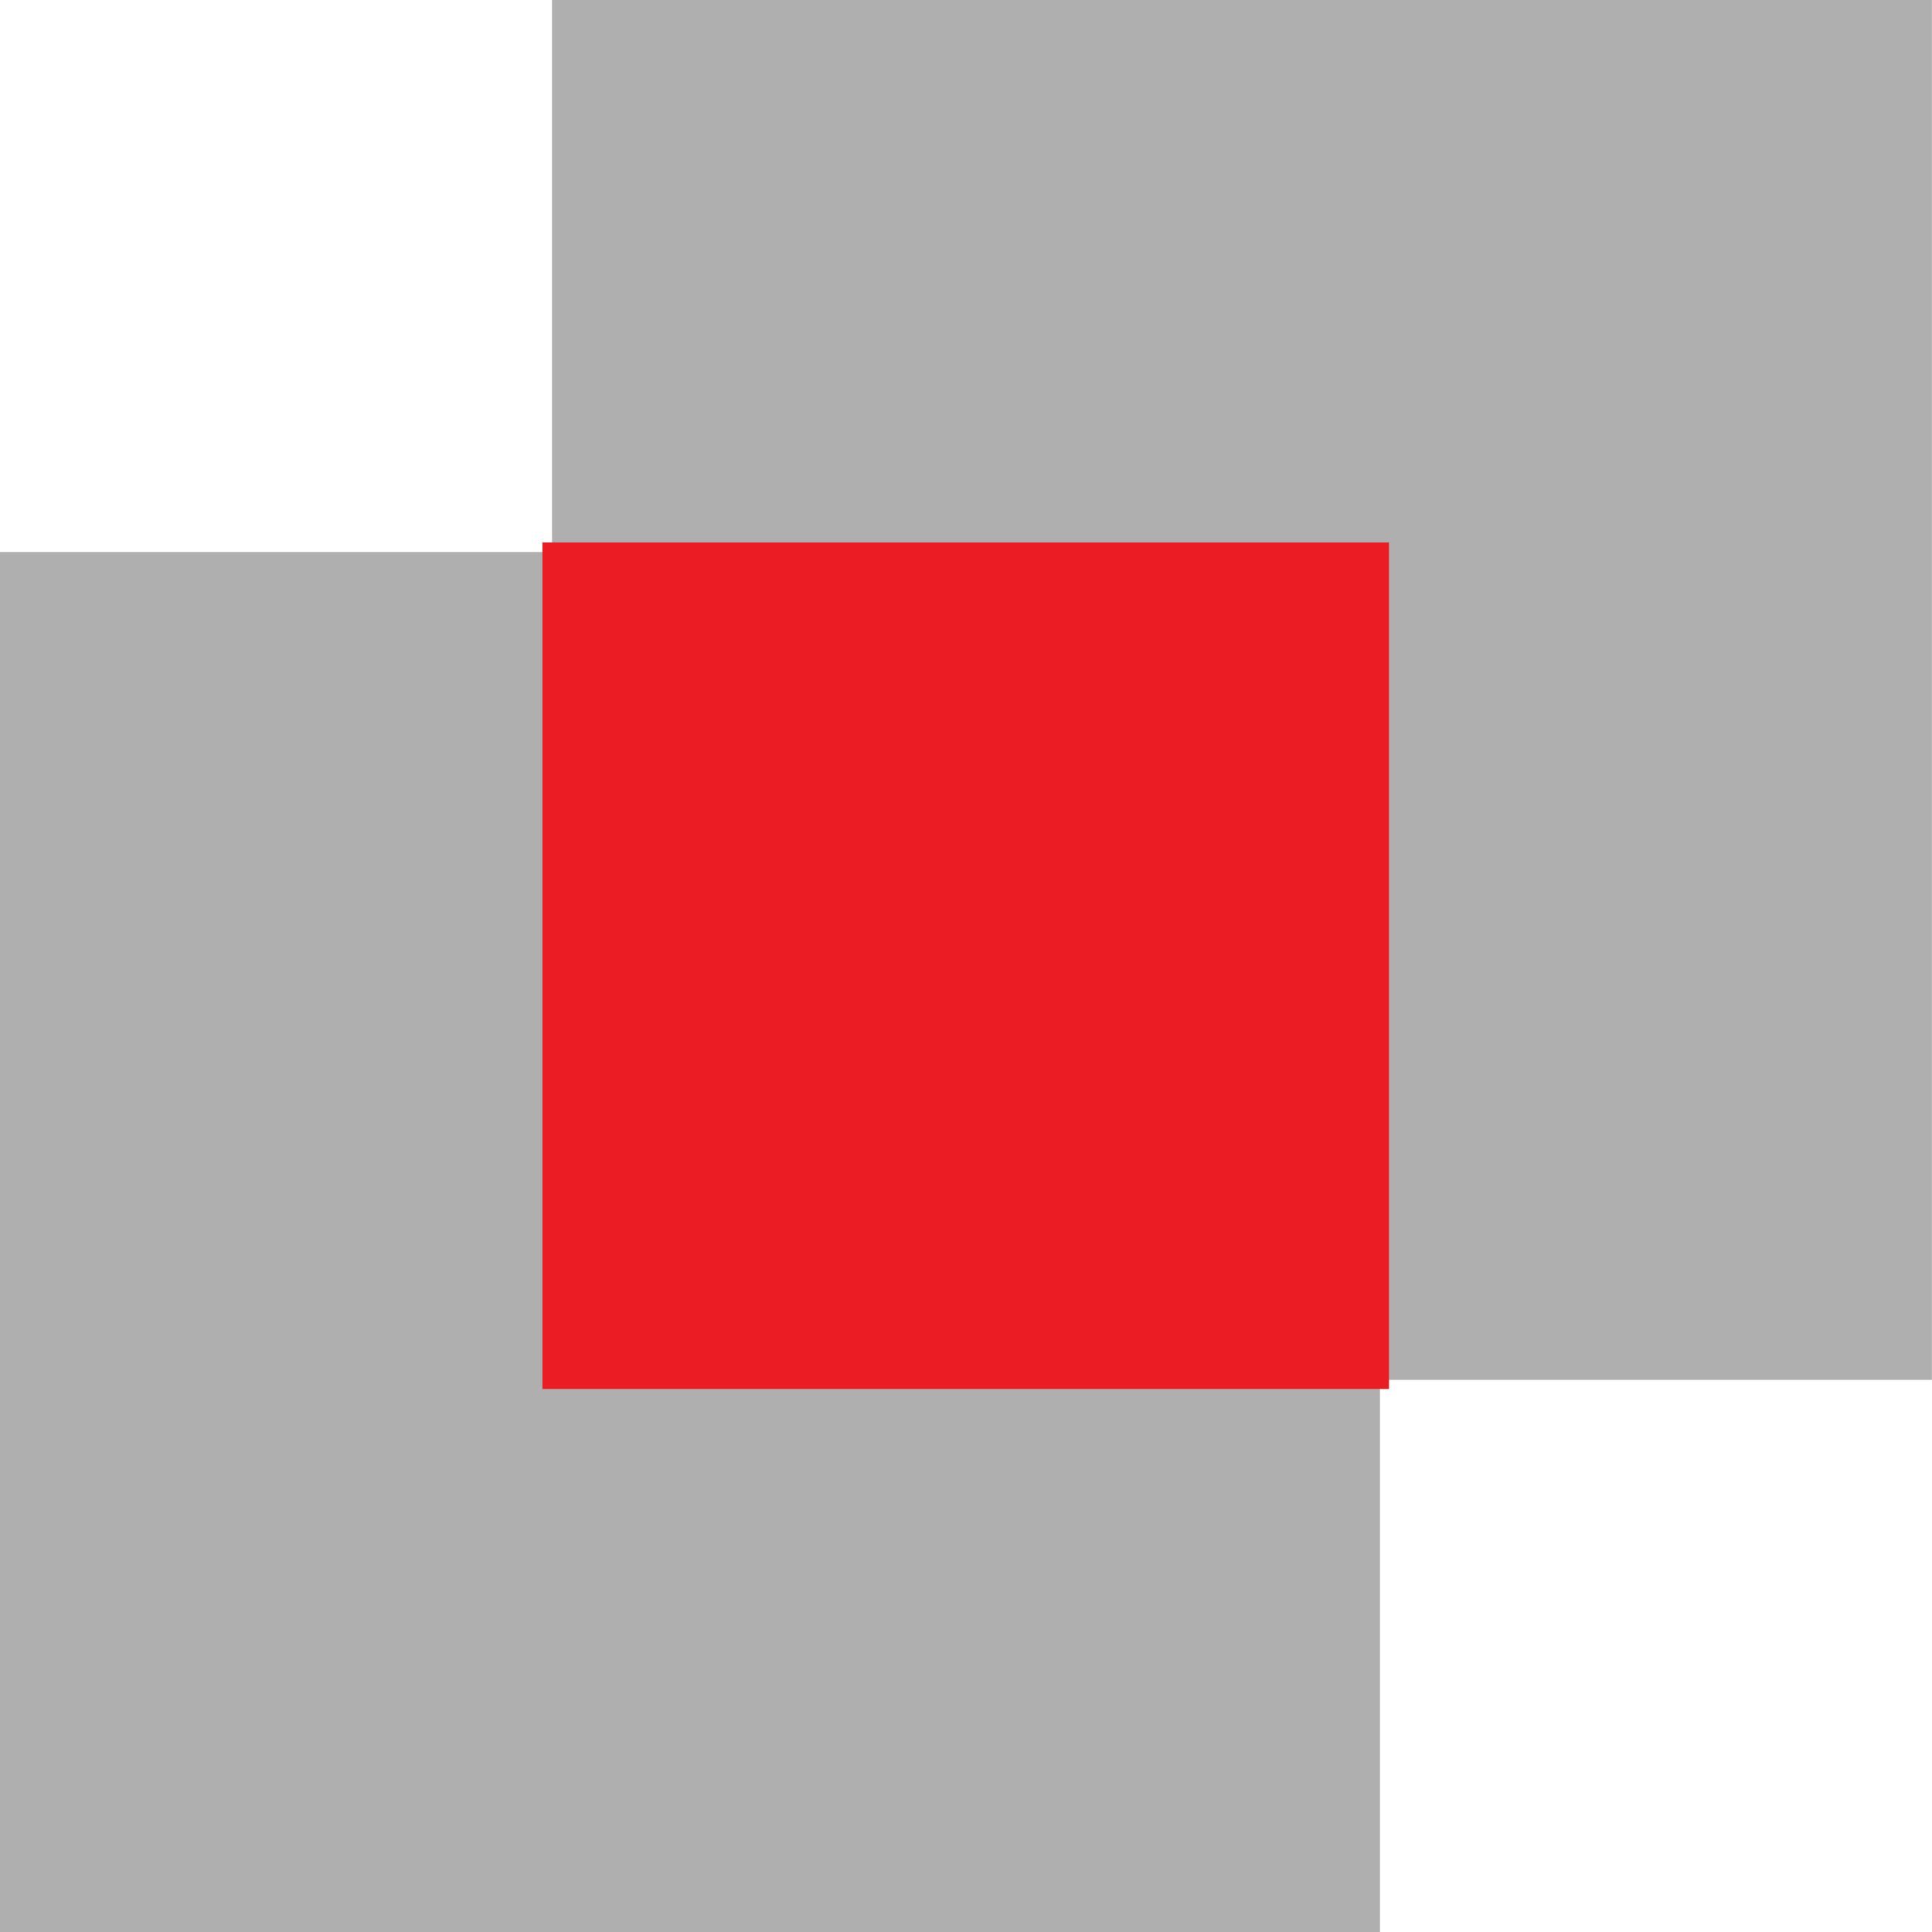 <?xml version="1.0" encoding="UTF-8"?> <svg xmlns="http://www.w3.org/2000/svg" width="128.11" height="128.11" viewBox="0 0 128.11 128.11"><defs><style>.a{fill:#afafaf;}.b{fill:#ec1c24;}</style></defs><g transform="translate(0)"><g transform="translate(0)"><g transform="translate(0 36.603)"><path class="a" d="M765.6,2392.5v-54.9H729v91.507h91.507v-36.6Z" transform="translate(-729 -2337.6)"></path></g><g transform="translate(36.603)"><path class="a" d="M763.56,2303.039v36.6h54.9v54.9h36.6v-91.507Z" transform="translate(-763.56 -2303.039)"></path></g></g><rect class="b" width="56.133" height="56.132" transform="translate(35.968 35.968)"></rect></g></svg> 